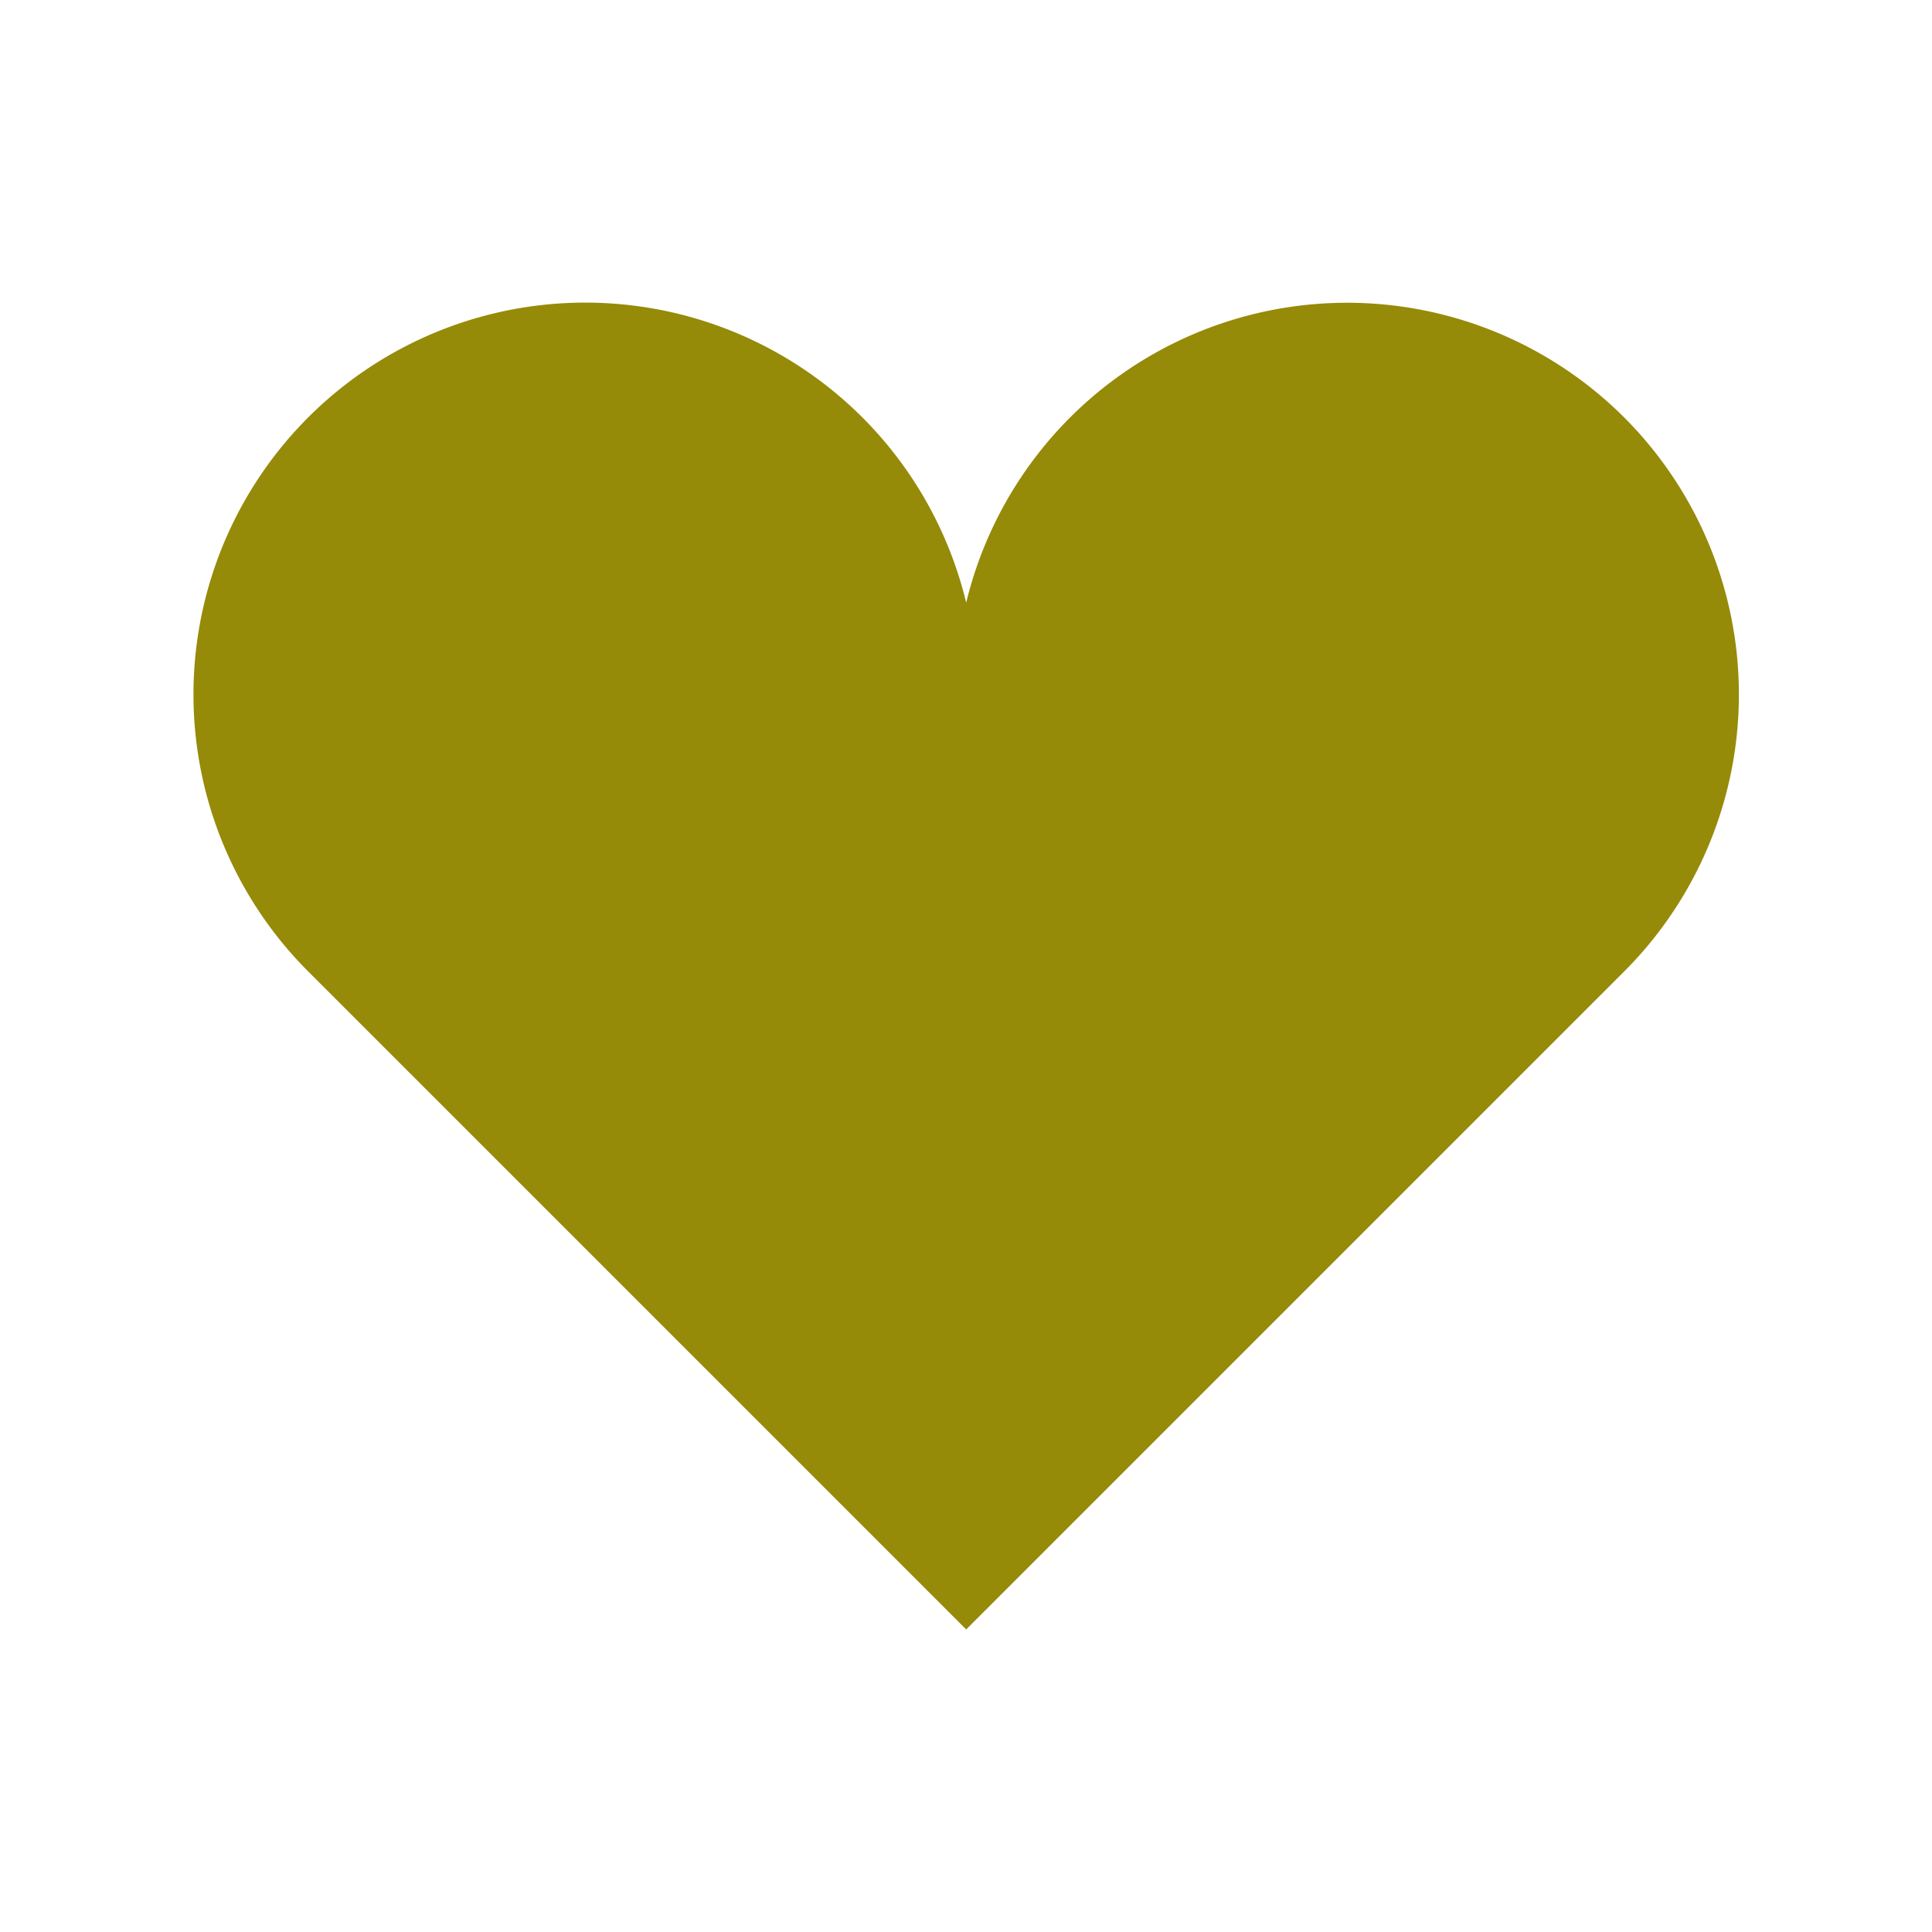 <svg xmlns="http://www.w3.org/2000/svg" width="20" height="20" viewBox="0 0 20 20"><defs><style>.a{fill:none;}.b{fill:#968a09;}</style></defs><g transform="translate(-1160 -20)"><rect class="a" width="20" height="20" transform="translate(1160 20)"/><g transform="translate(1162.002 -13.089)"><path class="b" d="M14.81,37.409A4.057,4.057,0,0,0,8,39.328a4.056,4.056,0,1,0-6.812,3.817L8,49.957l6.812-6.812A4.056,4.056,0,0,0,14.81,37.409Z" transform="translate(0)"/></g></g></svg>